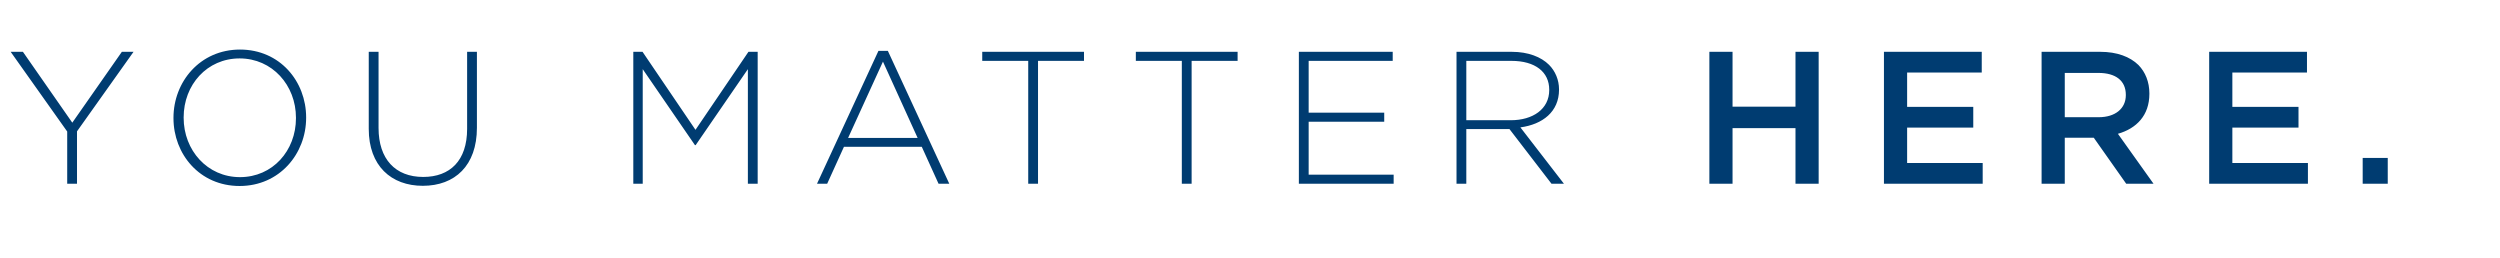 <svg width="398" height="41" viewBox="0 0 398 41" fill="none" xmlns="http://www.w3.org/2000/svg">
<path d="M10.699 29.25V20.94L1.699 8.25H3.649L11.509 19.53L19.399 8.25H21.259L12.259 20.91V29.25H10.699ZM38.147 29.61C31.787 29.61 27.617 24.54 27.617 18.81V18.75C27.617 13.02 31.847 7.89 38.207 7.89C44.567 7.89 48.737 12.96 48.737 18.69V18.75C48.737 24.48 44.507 29.61 38.147 29.61ZM38.207 28.2C43.397 28.2 47.117 24 47.117 18.81V18.75C47.117 13.56 43.337 9.3 38.147 9.3C32.957 9.3 29.237 13.5 29.237 18.69V18.75C29.237 23.94 33.017 28.2 38.207 28.2ZM67.315 29.58C62.275 29.58 58.705 26.4 58.705 20.52V8.25H60.265V20.37C60.265 25.32 62.935 28.17 67.375 28.17C71.635 28.17 74.365 25.59 74.365 20.52V8.25H75.925V20.34C75.925 26.37 72.415 29.58 67.315 29.58ZM100.822 29.25V8.25H102.292L110.722 20.67L119.152 8.25H120.622V29.25H119.062V11.01L110.752 23.1H110.632L102.322 11.01V29.25H100.822ZM130.067 29.25L139.847 8.1H141.347L151.127 29.25H149.417L146.747 23.37H134.357L131.687 29.25H130.067ZM135.017 21.96H146.087L140.567 9.81L135.017 21.96ZM163.693 29.25V9.69H156.373V8.25H172.573V9.69H165.253V29.25H163.693ZM188.146 29.25V9.69H180.826V8.25H197.026V9.69H189.706V29.25H188.146ZM206.779 29.25V8.25H221.719V9.69H208.339V17.94H220.369V19.38H208.339V27.81H221.869V29.25H206.779ZM231.877 29.25V8.25H240.697C243.277 8.25 245.347 9.06 246.607 10.32C247.597 11.31 248.197 12.72 248.197 14.22V14.28C248.197 17.79 245.587 19.8 242.047 20.28L248.977 29.25H246.997L240.307 20.55H233.437V29.25H231.877ZM233.437 19.14H240.517C244.027 19.14 246.637 17.37 246.637 14.34V14.28C246.637 11.46 244.417 9.69 240.607 9.69H233.437V19.14ZM272.131 29.25V8.25H275.821V16.98H285.841V8.25H289.531V29.25H285.841V20.4H275.821V29.25H272.131ZM299.924 29.25V8.25H315.494V11.55H303.614V17.01H314.144V20.31H303.614V25.95H315.644V29.25H299.924ZM325.021 29.25V8.25H334.381C337.021 8.25 339.091 9.03 340.441 10.35C341.551 11.49 342.181 13.05 342.181 14.88V14.94C342.181 18.39 340.111 20.46 337.171 21.3L342.841 29.25H338.491L333.331 21.93H328.711V29.25H325.021ZM328.711 18.66H334.111C336.751 18.66 338.431 17.28 338.431 15.15V15.09C338.431 12.84 336.811 11.61 334.081 11.61H328.711V18.66ZM351.701 29.25V8.25H367.271V11.55H355.391V17.01H365.921V20.31H355.391V25.95H367.421V29.25H351.701ZM376.139 29.25V25.14H380.129V29.25H376.139Z" fill="#003C71"/>
</svg>
